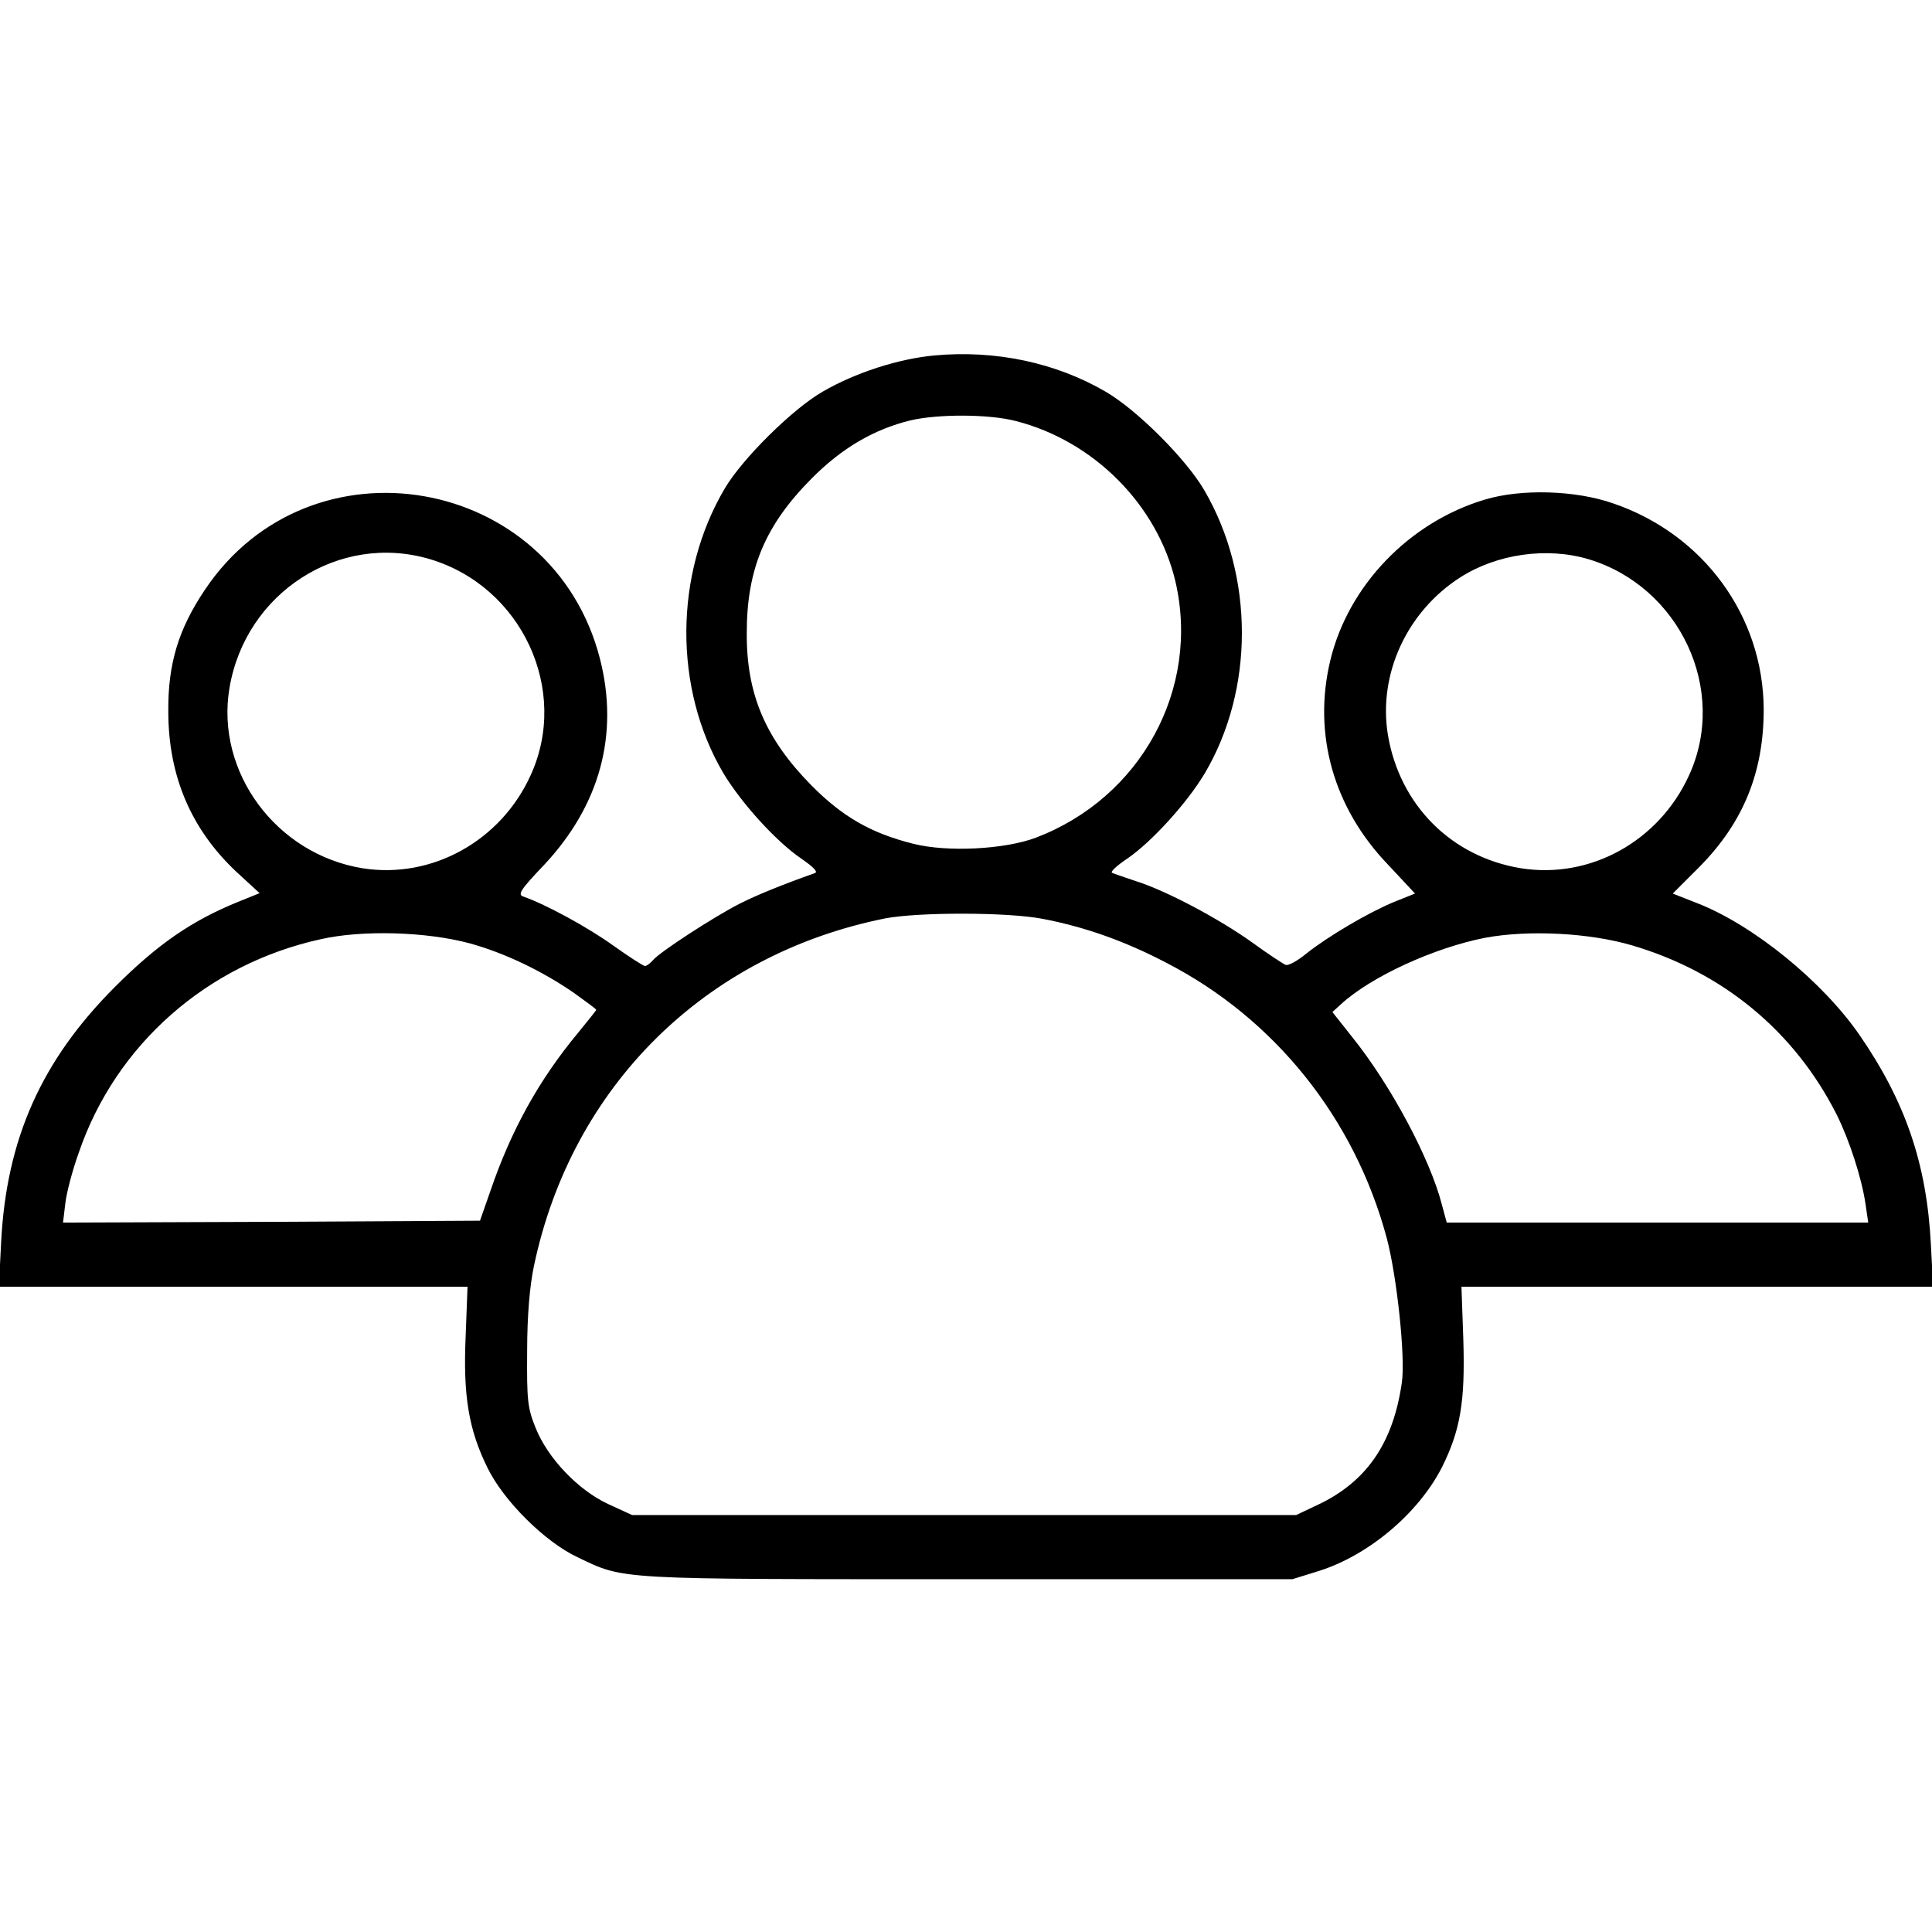 <?xml version="1.0" standalone="no"?>
<!DOCTYPE svg PUBLIC "-//W3C//DTD SVG 20010904//EN"
 "http://www.w3.org/TR/2001/REC-SVG-20010904/DTD/svg10.dtd">
<svg version="1.0" xmlns="http://www.w3.org/2000/svg"
 width="512pt" height="512pt" viewBox="0 0 512 512"
 preserveAspectRatio="xMidYMid meet">

<g transform="translate(0,512) scale(0.1,-0.1)"
fill="#000000" stroke="none">
<path d="M2476 4178 c-96 -9 -210 -46 -296 -96 -80 -46 -213 -178 -259 -256
-135 -228 -136 -531 -4 -755 48 -80 141 -182 206 -226 33 -23 46 -36 36 -39
-82 -29 -154 -58 -199 -81 -67 -34 -212 -128 -230 -150 -7 -8 -16 -15 -21 -15
-4 0 -43 25 -85 55 -67 48 -177 108 -237 129 -16 5 -8 18 55 84 148 158 199
346 148 546 -125 488 -768 600 -1047 183 -70 -104 -98 -196 -97 -322 0 -171
60 -312 180 -425 l62 -57 -57 -23 c-123 -50 -213 -112 -326 -225 -195 -195
-288 -403 -302 -677 l-6 -118 621 0 621 0 -5 -132 c-7 -156 8 -247 58 -348 43
-88 153 -197 239 -237 125 -60 98 -58 1034 -58 l860 0 71 22 c132 42 263 153
325 274 49 98 62 174 57 337 l-5 142 625 0 625 0 -6 113 c-11 212 -67 377
-189 554 -98 142 -281 291 -429 349 l-66 26 72 72 c115 117 169 249 169 416
-1 247 -159 464 -399 546 -100 35 -244 39 -340 10 -201 -60 -363 -229 -410
-428 -46 -194 9 -389 153 -539 l72 -77 -55 -22 c-68 -28 -175 -91 -233 -137
-23 -19 -48 -33 -55 -30 -7 3 -47 29 -88 59 -88 63 -229 138 -309 163 -30 10
-59 20 -63 22 -5 3 14 20 41 38 64 44 158 147 205 226 131 222 131 522 -1 749
-48 83 -179 214 -262 262 -132 77 -292 111 -454 96z m217 -174 c206 -53 374
-222 422 -425 66 -284 -91 -573 -370 -679 -82 -31 -235 -39 -325 -16 -112 28
-188 72 -270 155 -122 124 -172 242 -171 404 0 169 49 285 171 408 80 81 165
131 263 155 73 17 208 17 280 -2z m-1553 -366 c243 -73 370 -347 266 -573 -79
-174 -262 -275 -445 -246 -229 37 -390 255 -353 477 42 253 291 414 532 342z
m3070 0 c242 -73 370 -347 266 -573 -80 -175 -262 -275 -445 -246 -185 30
-322 168 -353 354 -26 160 50 326 192 417 97 62 229 81 340 48z m-1447 -953
c110 -21 216 -58 327 -116 288 -148 500 -413 585 -730 27 -101 50 -318 40
-383 -23 -161 -94 -264 -225 -325 l-55 -26 -880 0 -880 0 -63 29 c-80 37 -161
122 -193 203 -21 52 -23 73 -22 203 0 94 7 173 18 225 100 476 453 825 930
921 88 17 325 17 418 -1z m-1518 -65 c91 -25 192 -73 277 -132 32 -23 58 -42
58 -44 0 -2 -22 -29 -48 -61 -103 -124 -177 -257 -232 -418 l-28 -80 -552 -3
-553 -2 6 50 c3 28 19 89 36 136 98 286 340 499 641 565 110 25 280 20 395
-11z m3079 -5 c242 -71 432 -228 544 -450 34 -69 66 -168 76 -237 l7 -48 -558
0 -559 0 -13 48 c-31 121 -135 316 -237 443 l-53 67 22 20 c80 74 249 151 384
177 114 21 274 13 387 -20z"/>
</g>
</svg>
